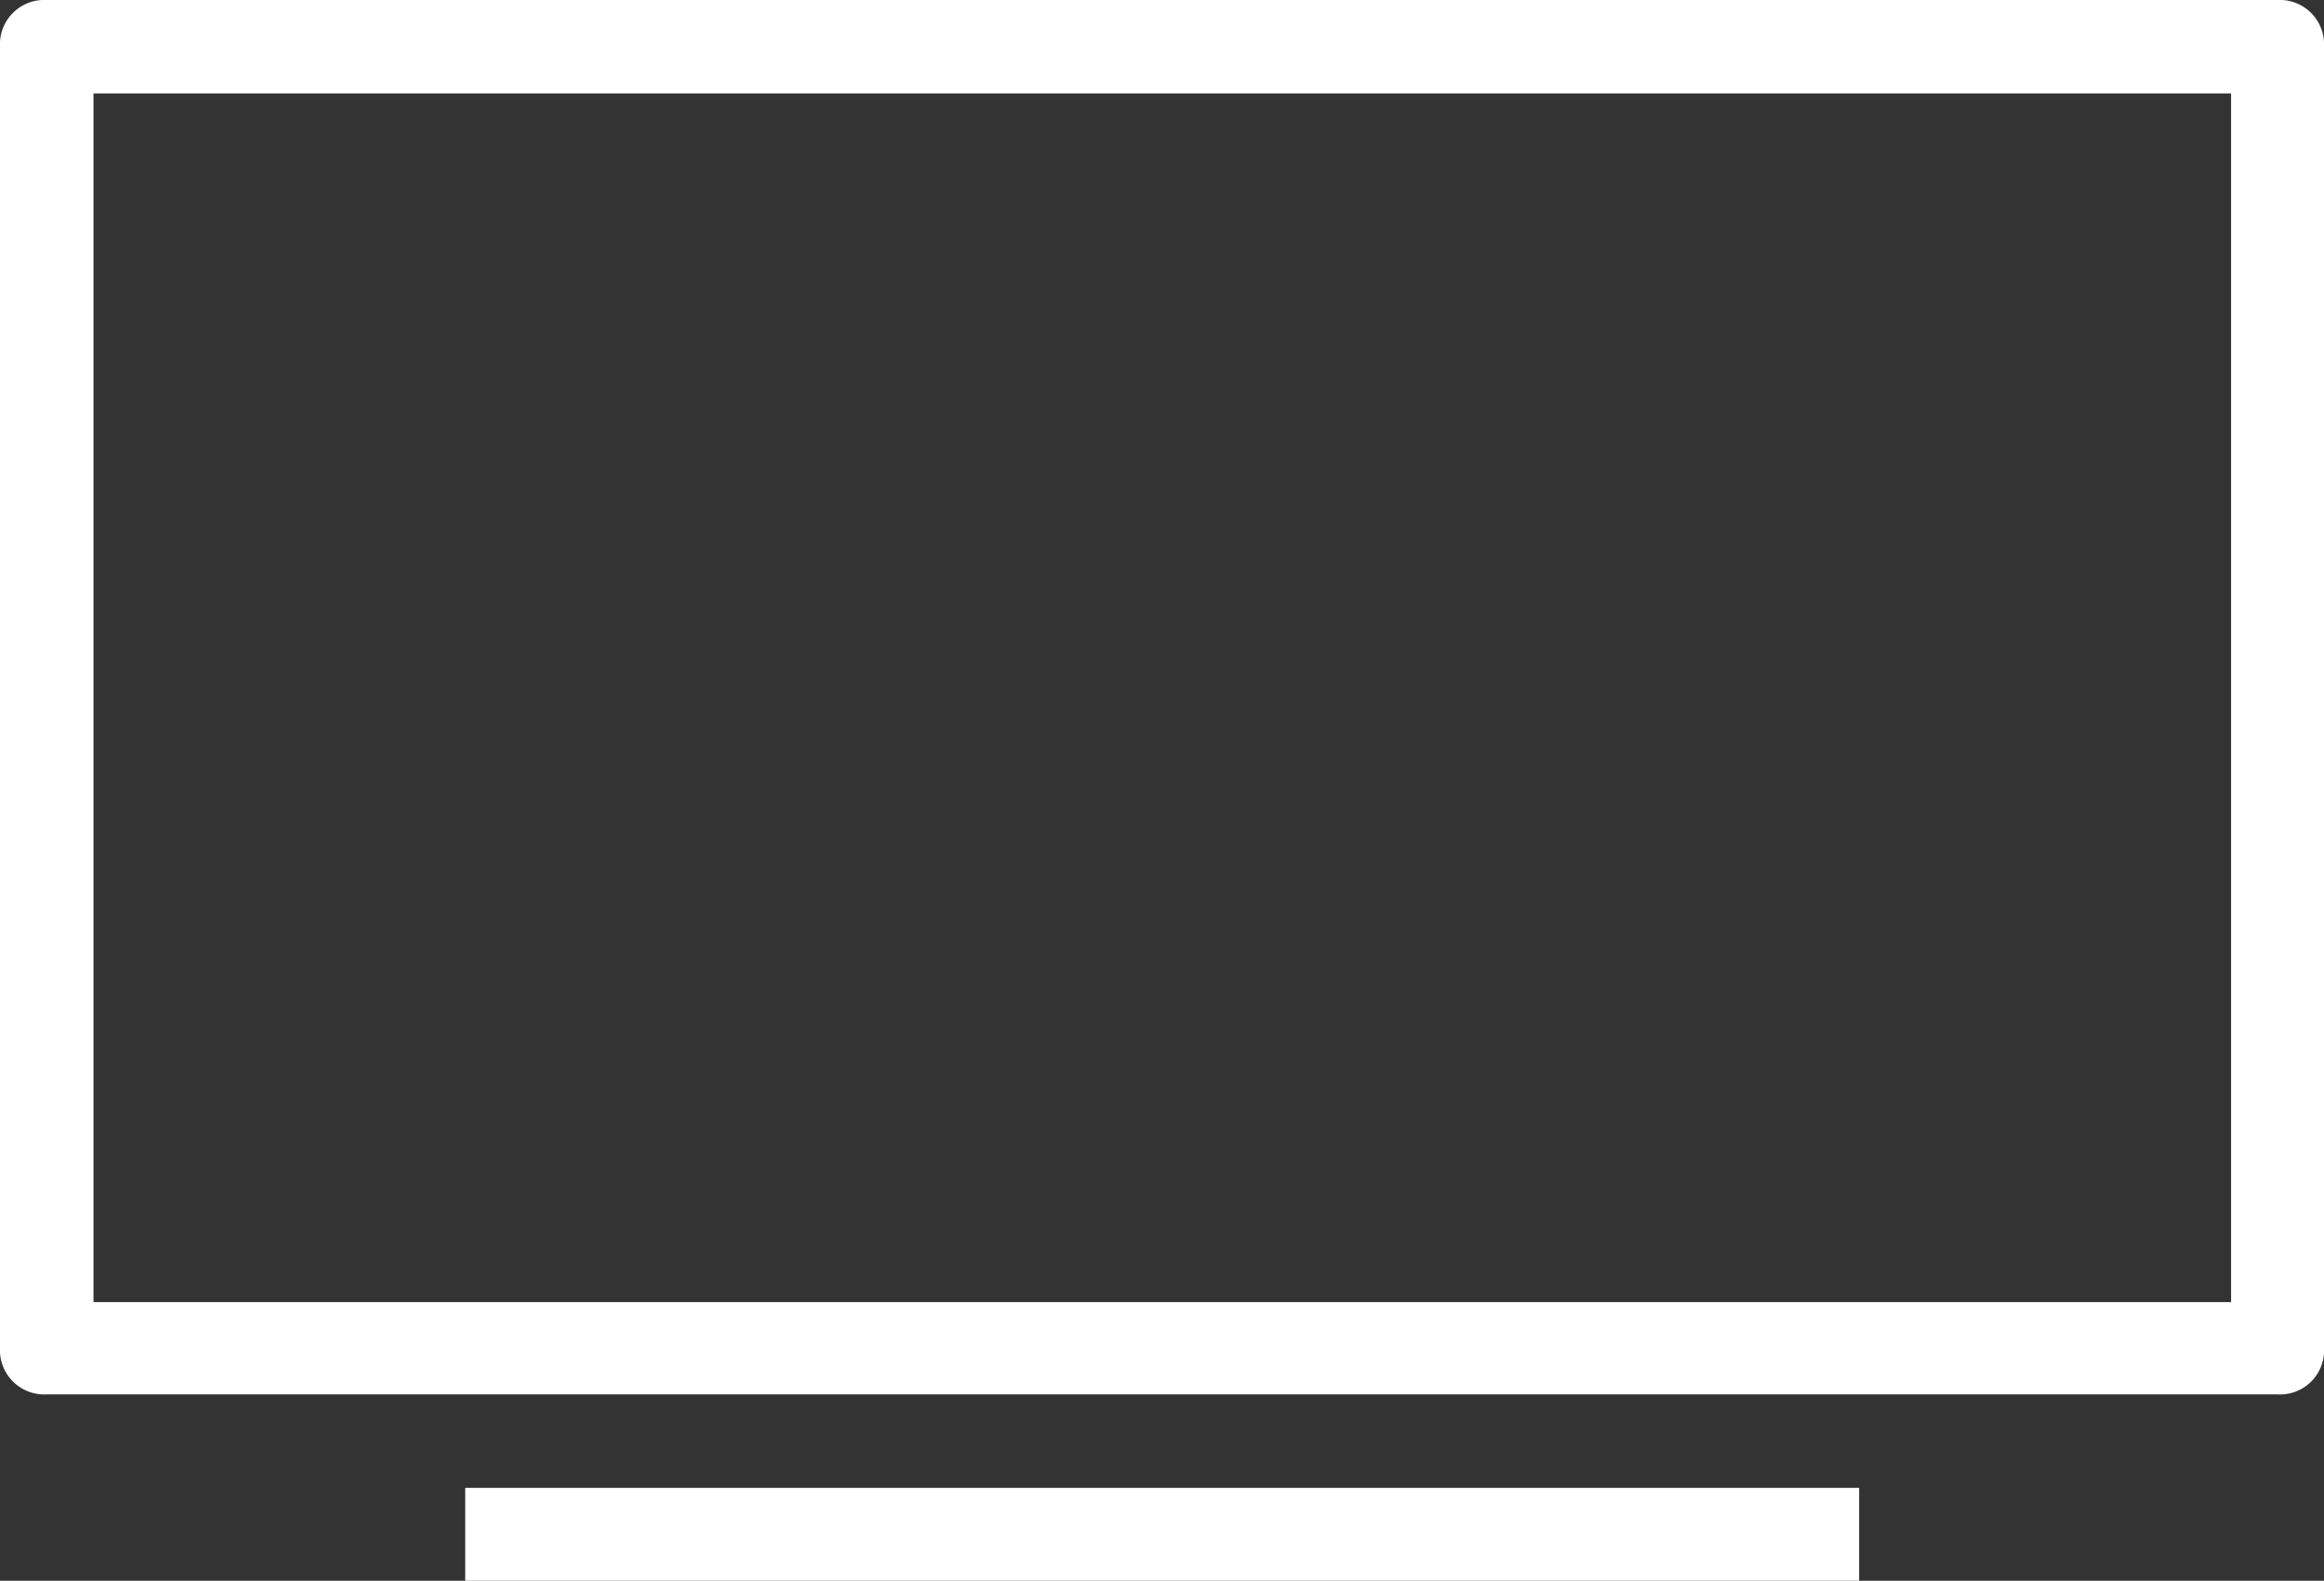 <svg xmlns="http://www.w3.org/2000/svg" width="47.848" height="32.551" viewBox="0 0 47.848 32.551">
  <rect x="0" y="0" width="47.848" height="32.551" fill="#333333" stroke="none"/>
  <g id="tv" transform="translate(-131.2 -148.6)">
    <path id="Tracciato_35" data-name="Tracciato 35" d="M178.086,177.313H132.162a.913.913,0,0,1-.962-.962V149.562a.913.913,0,0,1,.962-.962h45.924a.913.913,0,0,1,.962.962v26.789A.907.907,0,0,1,178.086,177.313Zm-44.961-1.9h44.01V150.524h-44.01Z" fill="#fff"/>
    <path id="Tracciato_36" data-name="Tracciato 36" d="M218.8,428.8h28.7v1.913H218.8Z" transform="translate(-78.022 -249.562)" fill="#fff"/>
  </g>
</svg>

